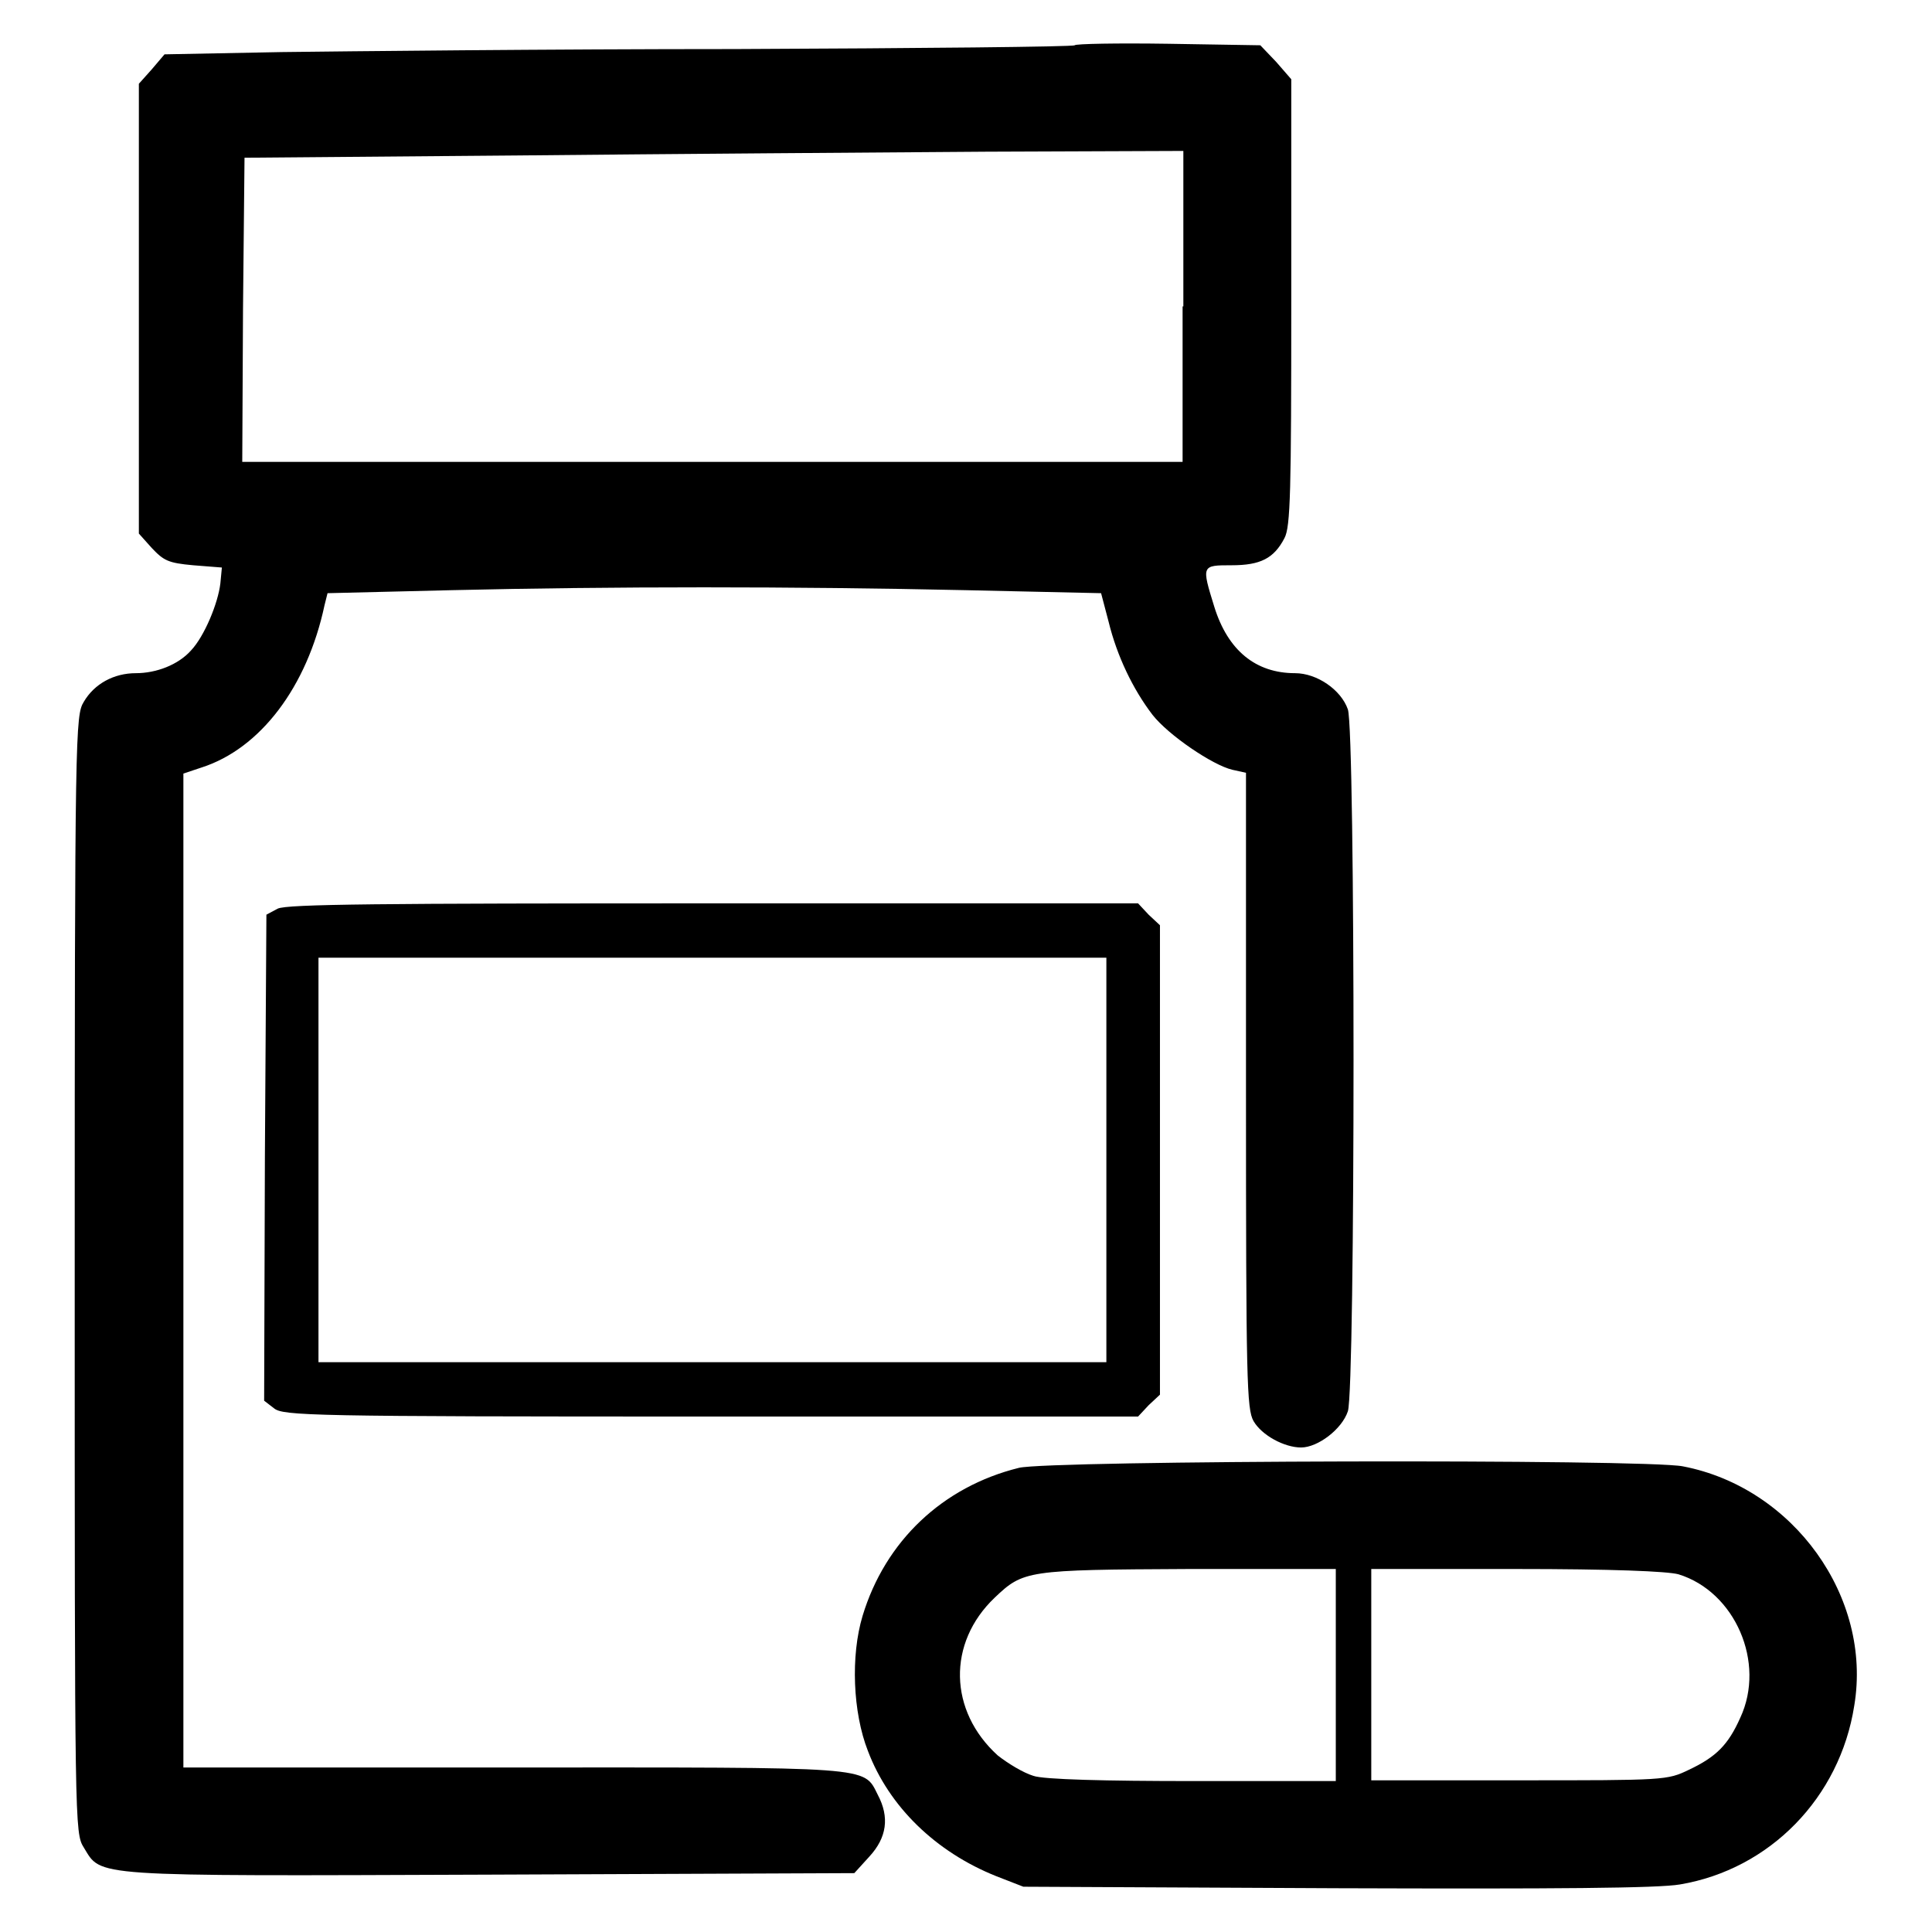 <?xml version="1.0" encoding="utf-8"?>
<!-- Svg Vector Icons : http://www.onlinewebfonts.com/icon -->
<!DOCTYPE svg PUBLIC "-//W3C//DTD SVG 1.1//EN" "http://www.w3.org/Graphics/SVG/1.1/DTD/svg11.dtd">
<svg version="1.1" xmlns="http://www.w3.org/2000/svg" xmlns:xlink="http://www.w3.org/1999/xlink" x="0px" y="0px" viewBox="0 0 256 256" enable-background="new 0 0 256 256" xml:space="preserve">
<g><g><g><path fill="#000000" d="M142.4,6c-0.2,0.2-20.5,0.4-45,0.5C72.7,6.5,45.7,6.8,37.3,6.9L21.8,7.2l-1.7,2l-1.7,1.9v29.8v29.8l1.7,1.9c1.6,1.7,2.2,2,5.5,2.3l3.8,0.3l-0.2,2.1c-0.3,2.6-2.1,7-3.9,8.9c-1.7,1.9-4.6,3-7.3,3c-2.9,0-5.5,1.4-6.9,3.8c-1.1,1.8-1.2,3.6-1.2,75.9c0,73.1,0,74,1.2,75.9c2.4,3.9,0.4,3.8,53.7,3.6l48.4-0.2l2-2.2c2.3-2.5,2.7-5.2,1.1-8.2c-1.9-3.8-0.5-3.6-48.6-3.6H24.3v-65.8v-65.9l2.4-0.8C34.5,99.2,40.7,91,43,80.2l0.4-1.6l16.5-0.4c21.1-0.5,45.2-0.5,68,0l18,0.4l1,3.8c1.1,4.5,3.2,8.9,5.8,12.3c2.1,2.7,8,6.7,10.6,7.3l1.8,0.4v42.1c0,38.5,0.1,42.2,1,43.8c1.1,1.9,4.1,3.5,6.3,3.5c2.2,0,5.4-2.4,6.2-4.8c1-3,1-90.1,0-93c-0.9-2.6-4.1-4.8-7-4.8c-5.2,0-8.9-3-10.7-8.8c-1.7-5.5-1.7-5.5,2.3-5.5c3.8,0,5.6-0.9,7-3.6c0.8-1.5,0.9-6.2,0.9-31.3V10.5l-2-2.3L167,6l-12.2-0.2C148.1,5.7,142.5,5.8,142.4,6z M156.7,40.6v20.6H94.4H32.1L32.2,41l0.2-20.1l36.1-0.3c19.9-0.2,47.8-0.4,62.2-0.5l26.1-0.1V40.6z"/><path fill="#000000" d="M36.8,120.4l-1.5,0.8l-0.2,32.1L35,185.6l1.3,1c1.2,1,4.8,1.1,57.9,1.1h56.6l1.4-1.5l1.5-1.4v-31.1v-31.1l-1.5-1.4l-1.4-1.5H94.6C50.4,119.7,38,119.8,36.8,120.4z M146.6,153.7v26.8H94.4H42.2v-26.8v-26.8h52.2h52.2V153.7L146.6,153.7z"/><path fill="#000000" d="M135,194.5c-10.1,2.5-17.7,9.7-20.7,19.6c-1.6,5.3-1.3,12.8,0.7,17.9c2.8,7.4,9,13.4,17,16.6l3.6,1.4l41.5,0.2c29.2,0.1,42.6,0,45.5-0.5c11.9-2,21.2-11.5,23.1-23.7c2.4-14.4-8.1-28.9-22.7-31.7C218.1,193.3,138.8,193.5,135,194.5z M177,222v14h-18.9c-11.5,0-19.9-0.2-21.2-0.7c-1.3-0.4-3.3-1.6-4.7-2.7c-6.5-5.9-6.7-14.9-0.4-20.9c3.8-3.6,4.2-3.7,25.7-3.8H177L177,222L177,222z M222.4,208.6c7.5,2.3,11.6,11.7,8.2,19c-1.6,3.6-3.2,5.2-6.8,6.9c-2.9,1.4-3.2,1.4-22.5,1.4h-19.6v-14v-14h19.1C213.6,207.9,220.9,208.2,222.4,208.6z"/></g></g></g>
</svg>
